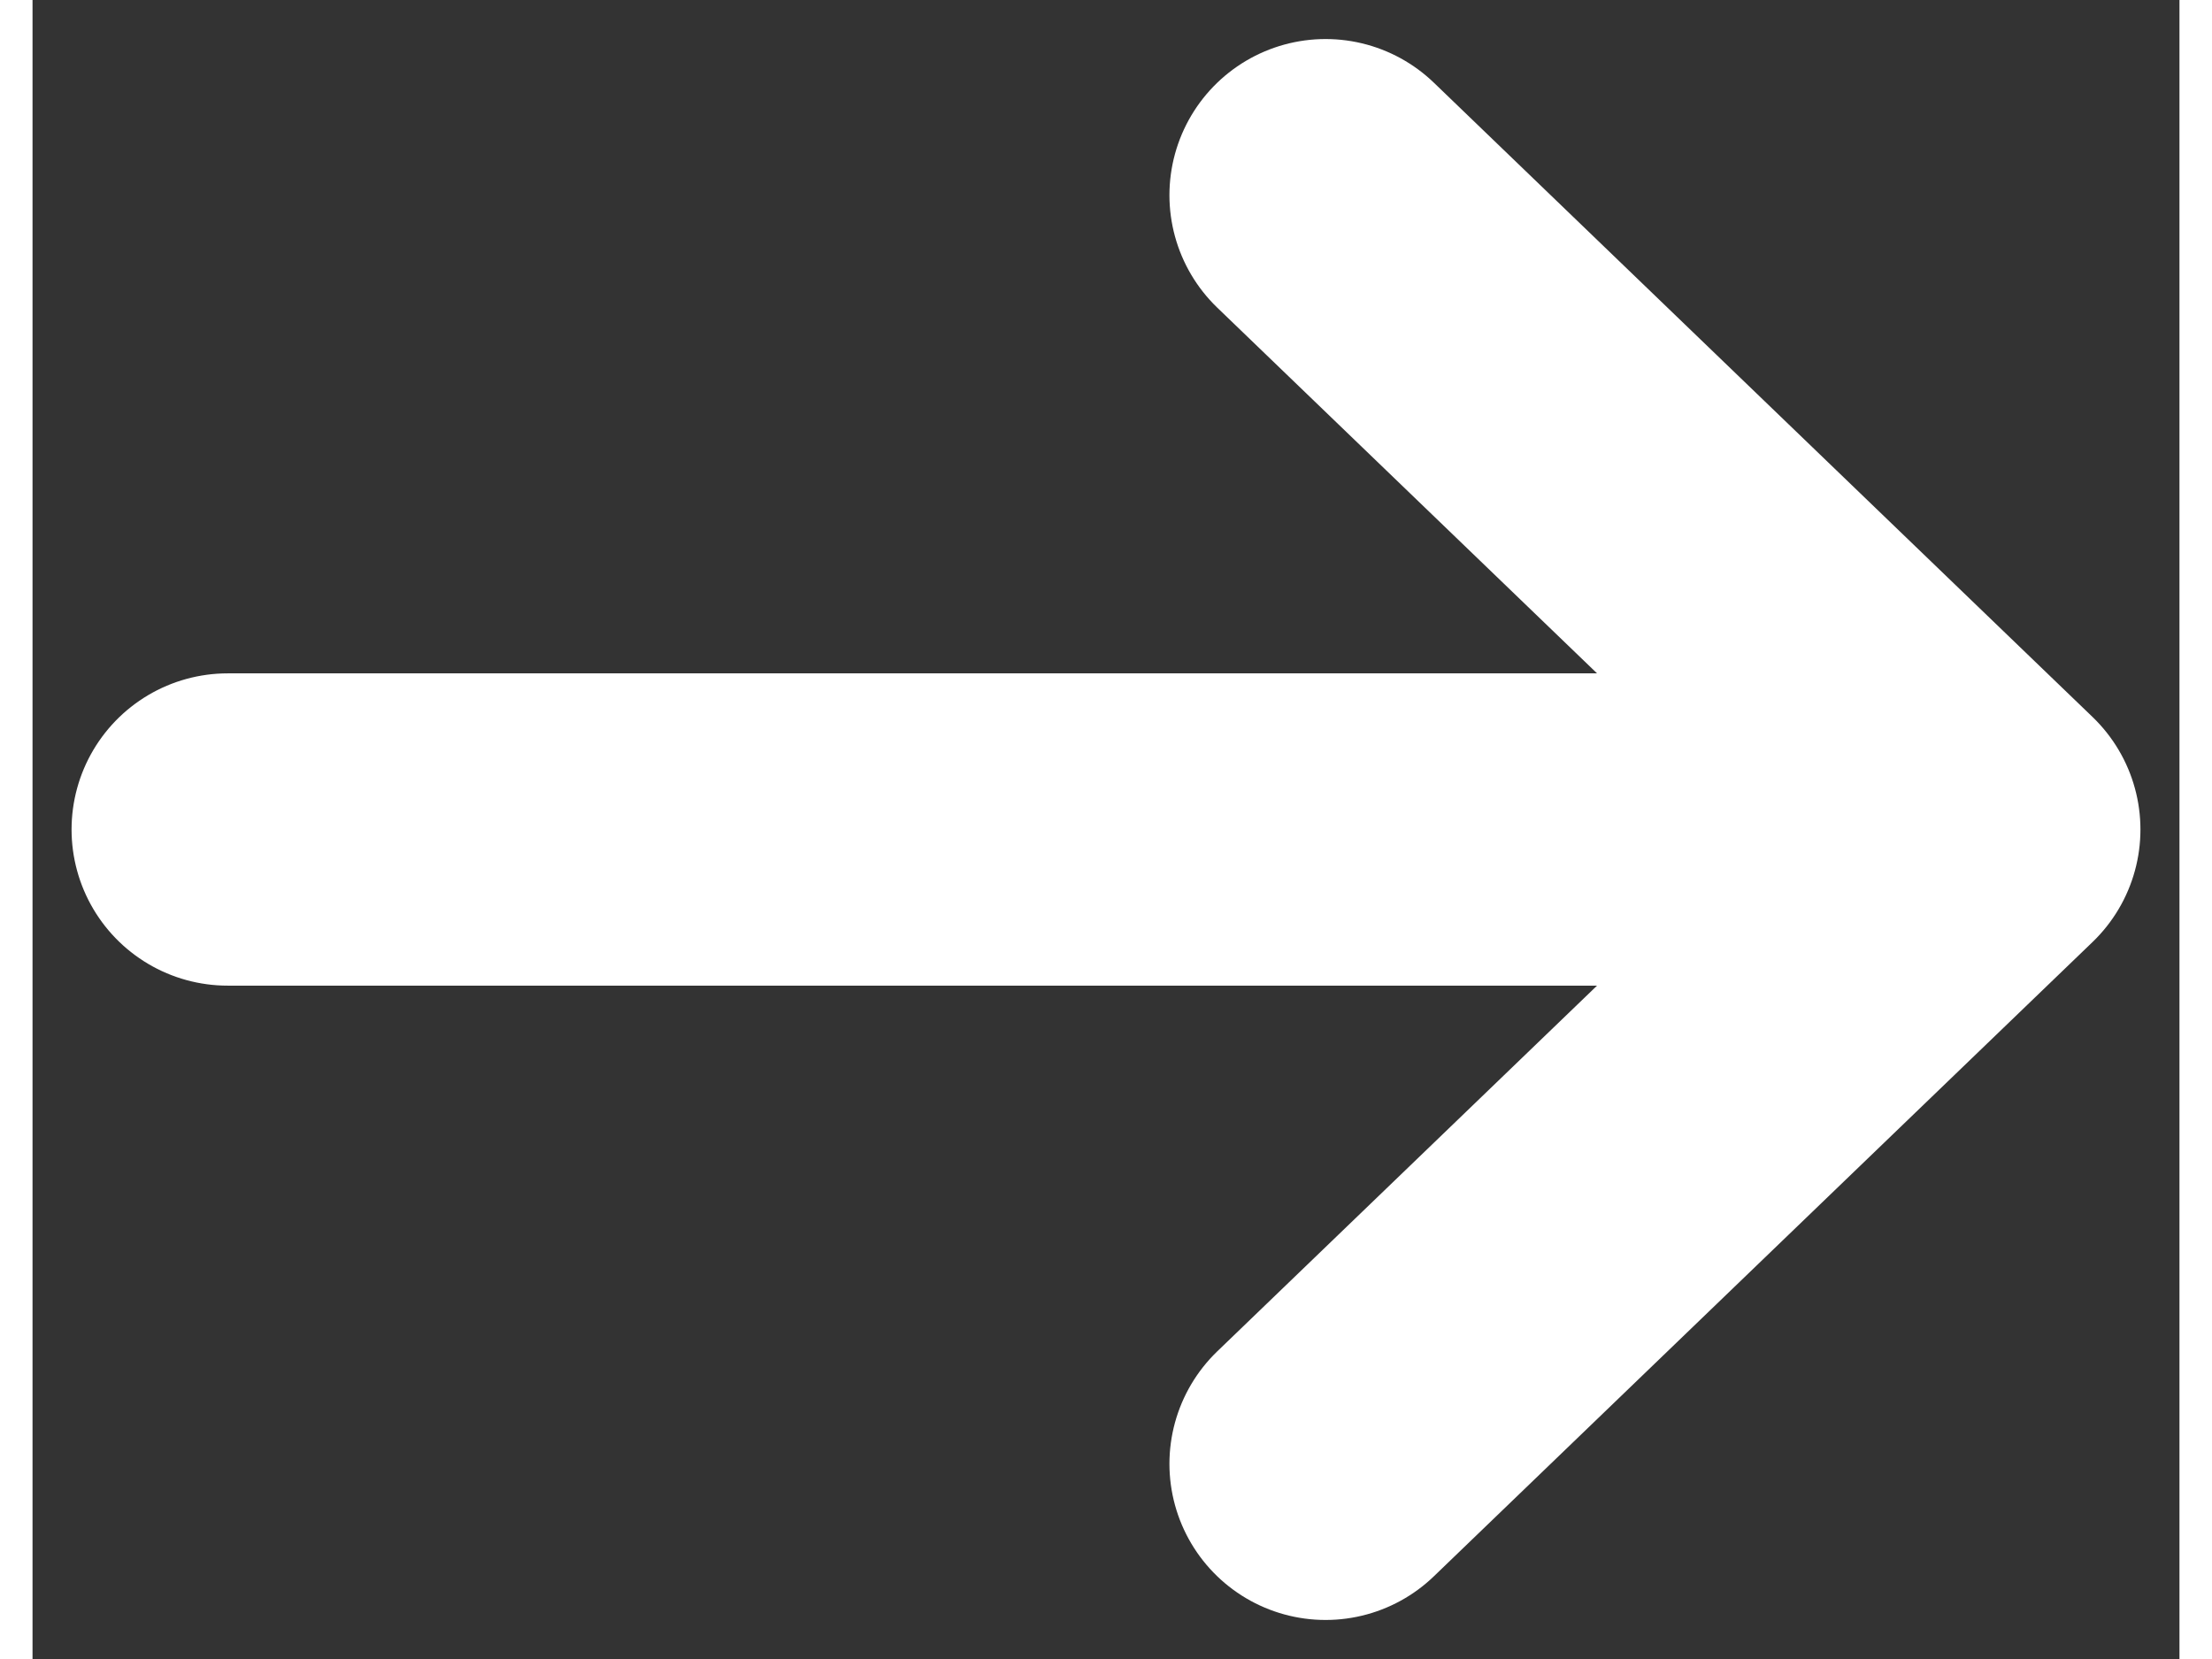 <svg width="12" height="9" viewBox="0 0 22 17" fill="none" xmlns="http://www.w3.org/2000/svg">
<rect x="0" y="0" width="22" height="17" fill="#333333" stroke="none"/>
<path d="M13.25 2L20 8.5M20 8.5L13.25 15M20 8.5H2" stroke="#FFF" stroke-width="3.2" stroke-linecap="round" stroke-linejoin="round"/>
</svg>
